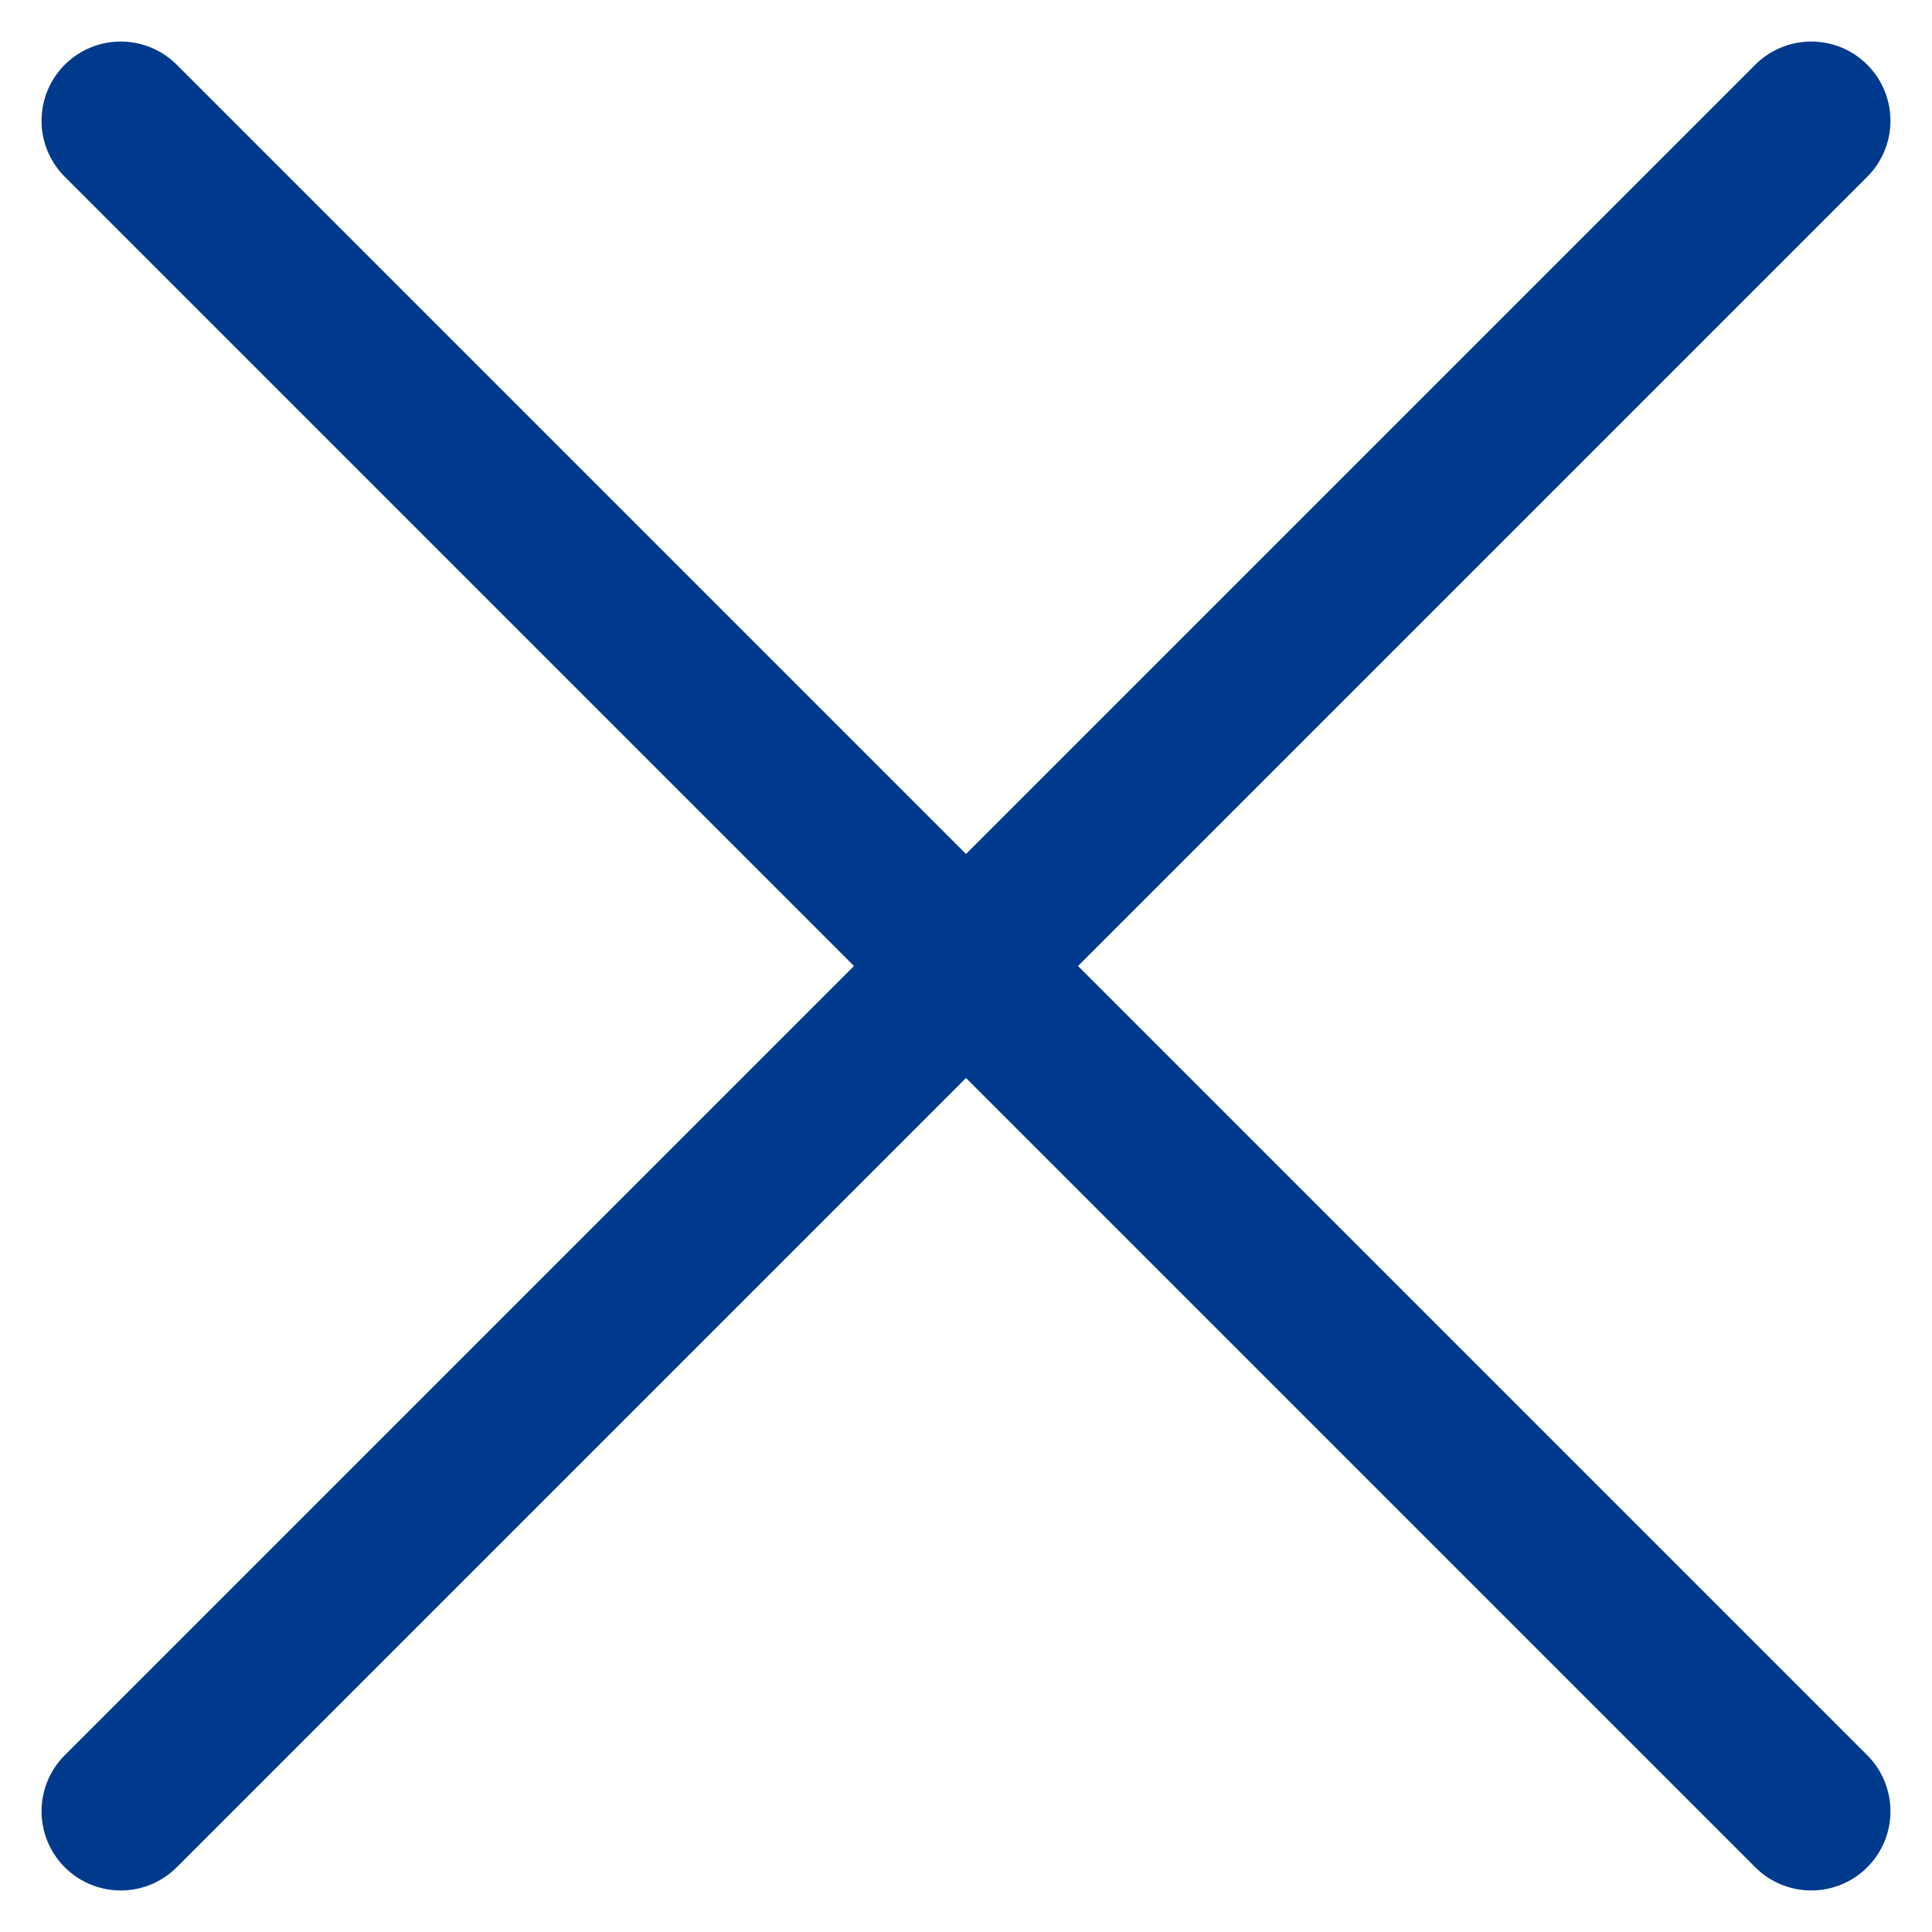 <svg width="16" height="16" viewBox="0 0 16 16" fill="none" xmlns="http://www.w3.org/2000/svg">
<path d="M15 1L1 15" stroke="#003A8D" stroke-width="1.312" stroke-linecap="round"/>
<path d="M15 15L1 1" stroke="#003A8D" stroke-width="1.312" stroke-linecap="round"/>
</svg>
